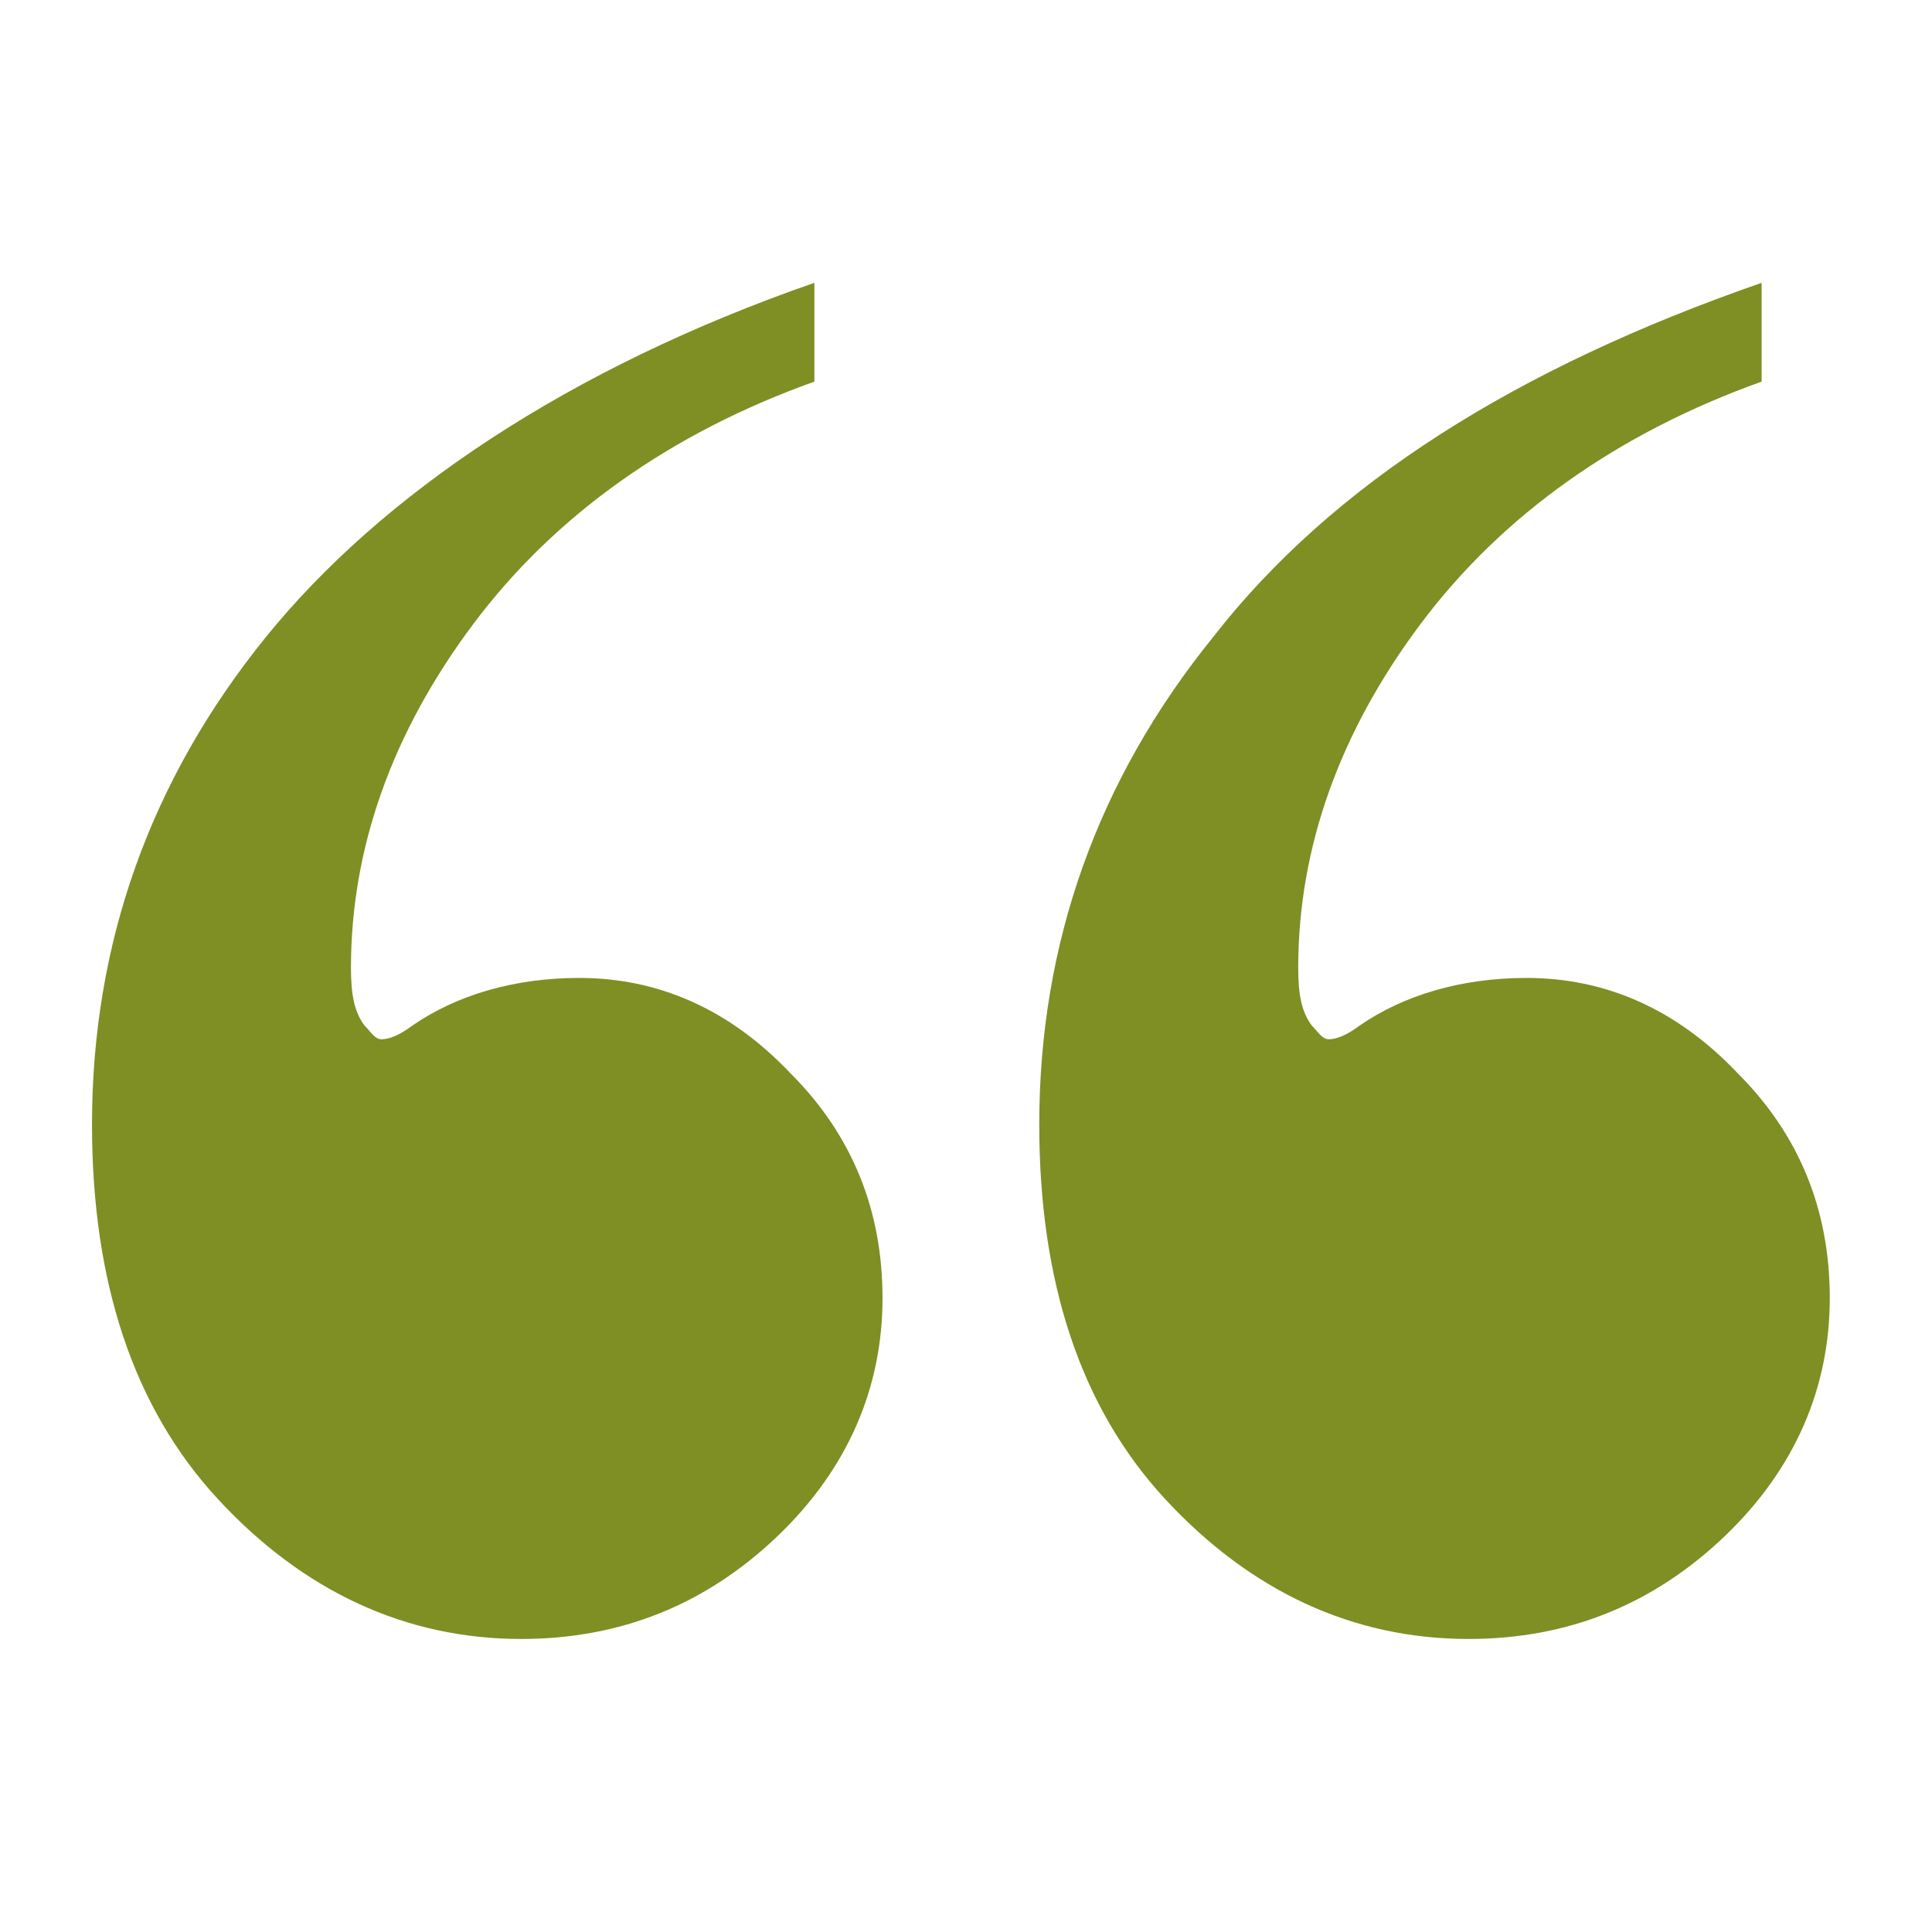<?xml version="1.0" encoding="utf-8"?>
<!-- Generator: Adobe Illustrator 22.1.0, SVG Export Plug-In . SVG Version: 6.00 Build 0)  -->
<svg version="1.1" id="Livello_1" xmlns="http://www.w3.org/2000/svg" xmlns:xlink="http://www.w3.org/1999/xlink" x="0px" y="0px"
	 viewBox="0 0 56.7 56.7" style="enable-background:new 0 0 56.7 56.7;" xml:space="preserve">
<style type="text/css">
	.st0{fill:#7F8F24;}
</style>
<g>
	<path class="st0" d="M23.9,8.3v2.9c-4.2,1.5-7.6,3.9-10,7.1s-3.6,6.6-3.6,10.1c0,0.8,0.1,1.3,0.4,1.7c0.2,0.2,0.3,0.4,0.5,0.4
		c0.2,0,0.5-0.1,0.9-0.4c1.3-0.9,3-1.4,4.9-1.4c2.3,0,4.4,0.9,6.2,2.8c1.8,1.8,2.7,4,2.7,6.6c0,2.6-1,5-3.1,7c-2.1,2-4.6,3-7.5,3
		c-3.4,0-6.4-1.4-8.9-4.1s-3.7-6.4-3.7-11c0-5.3,1.7-10.1,5.1-14.3S16.7,10.8,23.9,8.3z M51.7,8.3v2.9c-4.2,1.5-7.6,3.9-10,7.1
		s-3.6,6.6-3.6,10.1c0,0.8,0.1,1.3,0.4,1.7c0.2,0.2,0.3,0.4,0.5,0.4c0.2,0,0.5-0.1,0.9-0.4c1.3-0.9,3-1.4,4.9-1.4
		c2.3,0,4.4,0.9,6.2,2.8c1.8,1.8,2.7,4,2.7,6.6c0,2.6-1,5-3.1,7c-2.1,2-4.6,3-7.5,3c-3.4,0-6.4-1.4-8.9-4.1s-3.7-6.4-3.7-11
		c0-5.3,1.7-10.1,5.1-14.3C39.1,14.2,44.5,10.8,51.7,8.3z"/>
</g>
</svg>
